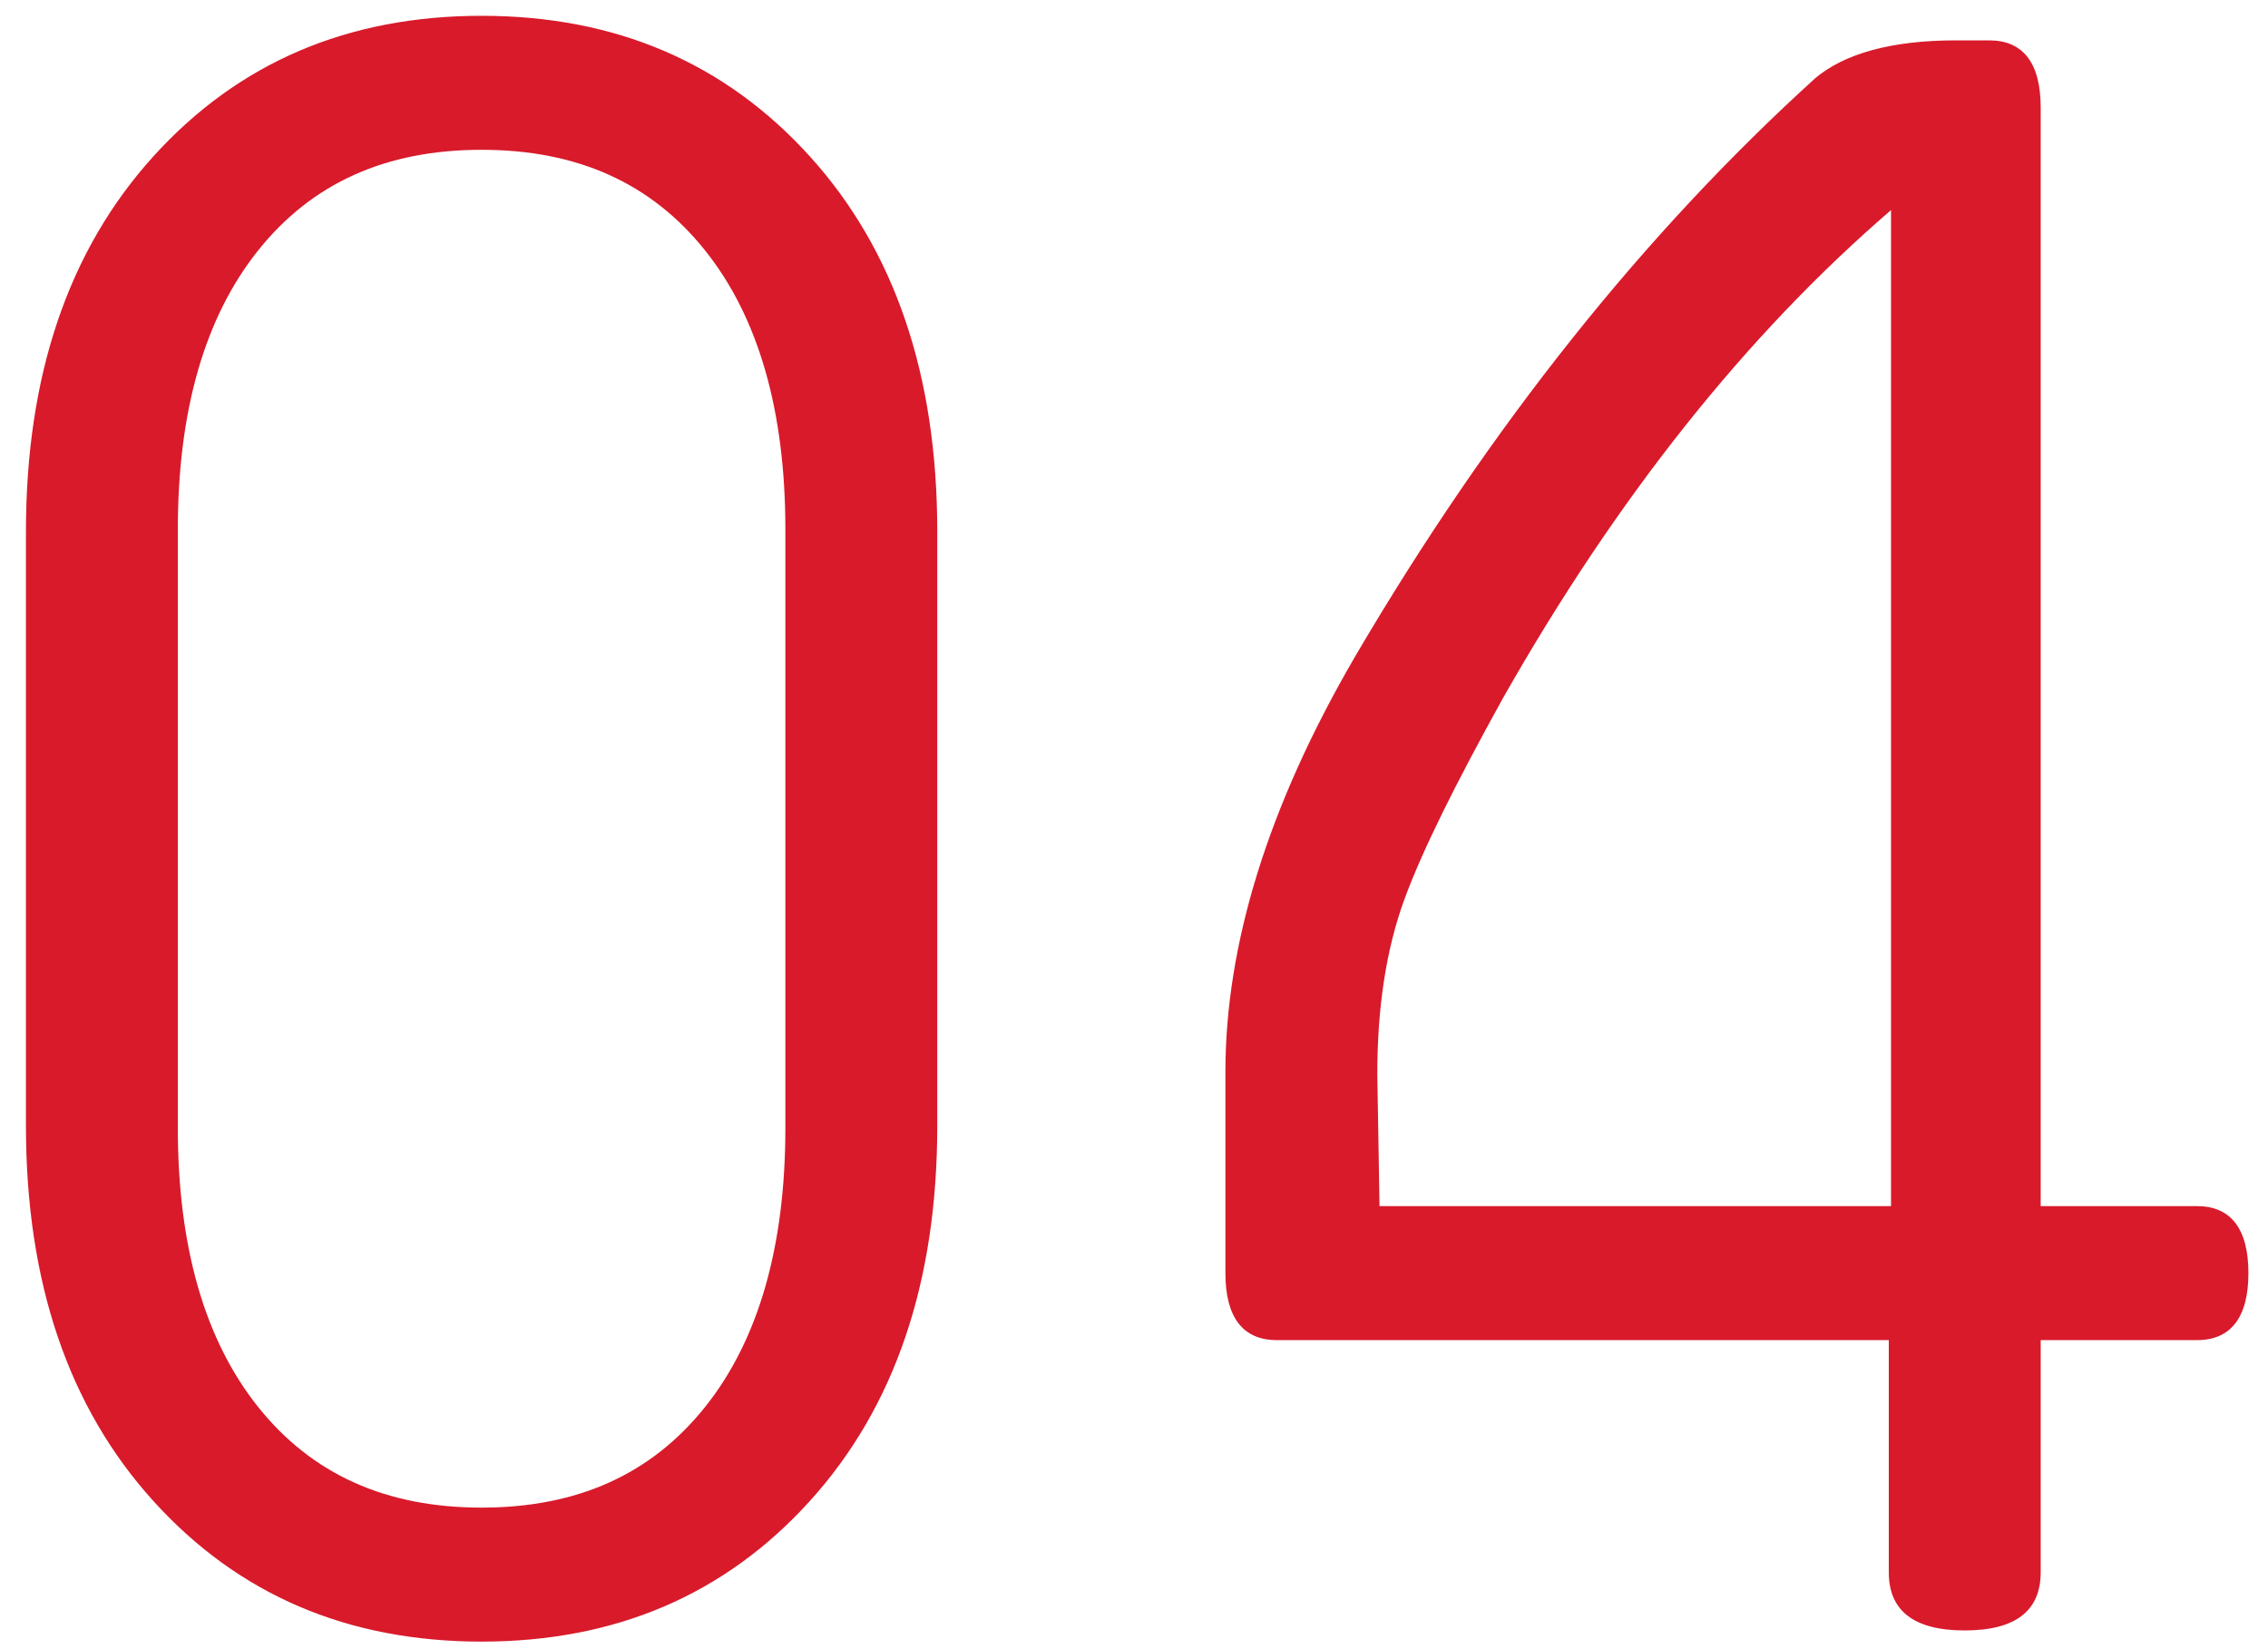 <?xml version="1.0" encoding="UTF-8"?> <svg xmlns="http://www.w3.org/2000/svg" xmlns:xlink="http://www.w3.org/1999/xlink" width="66px" height="48px" viewBox="0 0 66 48"> <!-- Generator: Sketch 47 (45396) - http://www.bohemiancoding.com/sketch --> <title>Group 3</title> <desc>Created with Sketch.</desc> <defs></defs> <g id="Page-1" stroke="none" stroke-width="1" fill="none" fill-rule="evenodd"> <g id="Group-3" fill="#D81A2B"> <path d="M5.175,15.41 L5.175,32.83 C5.175,36.275 5.955,39.005 7.515,40.955 C9.075,42.905 11.22,43.88 14.015,43.88 C16.81,43.88 18.955,42.905 20.515,40.955 C22.075,39.005 22.855,36.275 22.855,32.83 L22.855,15.41 C22.855,11.965 22.075,9.235 20.515,7.285 C18.955,5.335 16.81,4.36 14.015,4.36 C11.22,4.36 9.075,5.335 7.515,7.285 C5.955,9.235 5.175,11.965 5.175,15.41 Z M0.755,32.765 L0.755,15.475 C0.755,10.925 1.99,7.285 4.46,4.555 C6.93,1.825 10.115,0.46 14.015,0.46 C17.915,0.46 21.1,1.825 23.57,4.555 C26.04,7.285 27.275,10.925 27.275,15.475 L27.275,32.765 C27.275,37.315 26.04,40.955 23.57,43.685 C21.1,46.415 17.915,47.78 14.015,47.78 C10.115,47.78 6.93,46.415 4.46,43.685 C1.99,40.955 0.755,37.315 0.755,32.765 Z M40.08,31.27 L40.145,35.105 L55.03,35.105 L55.03,6.115 C50.805,9.755 47.035,14.5 43.72,20.35 C42.355,22.82 41.38,24.77 40.86,26.2 C40.34,27.63 40.08,29.32 40.08,31.27 Z M56.915,1.175 L57.89,1.175 C58.865,1.175 59.385,1.825 59.385,3.125 L59.385,35.105 L63.935,35.105 C64.91,35.105 65.43,35.755 65.43,37.055 C65.43,38.355 64.91,39.005 63.935,39.005 L59.385,39.005 L59.385,45.765 C59.385,46.87 58.67,47.455 57.175,47.455 C55.68,47.455 54.965,46.87 54.965,45.765 L54.965,39.005 L37.155,39.005 C36.18,39.005 35.66,38.355 35.66,37.055 L35.66,31.205 C35.66,27.5 36.895,23.47 39.43,19.115 C43.395,12.355 47.88,6.765 52.82,2.28 C53.665,1.565 55.03,1.175 56.915,1.175 Z" id="04"></path> </g> </g> </svg> 